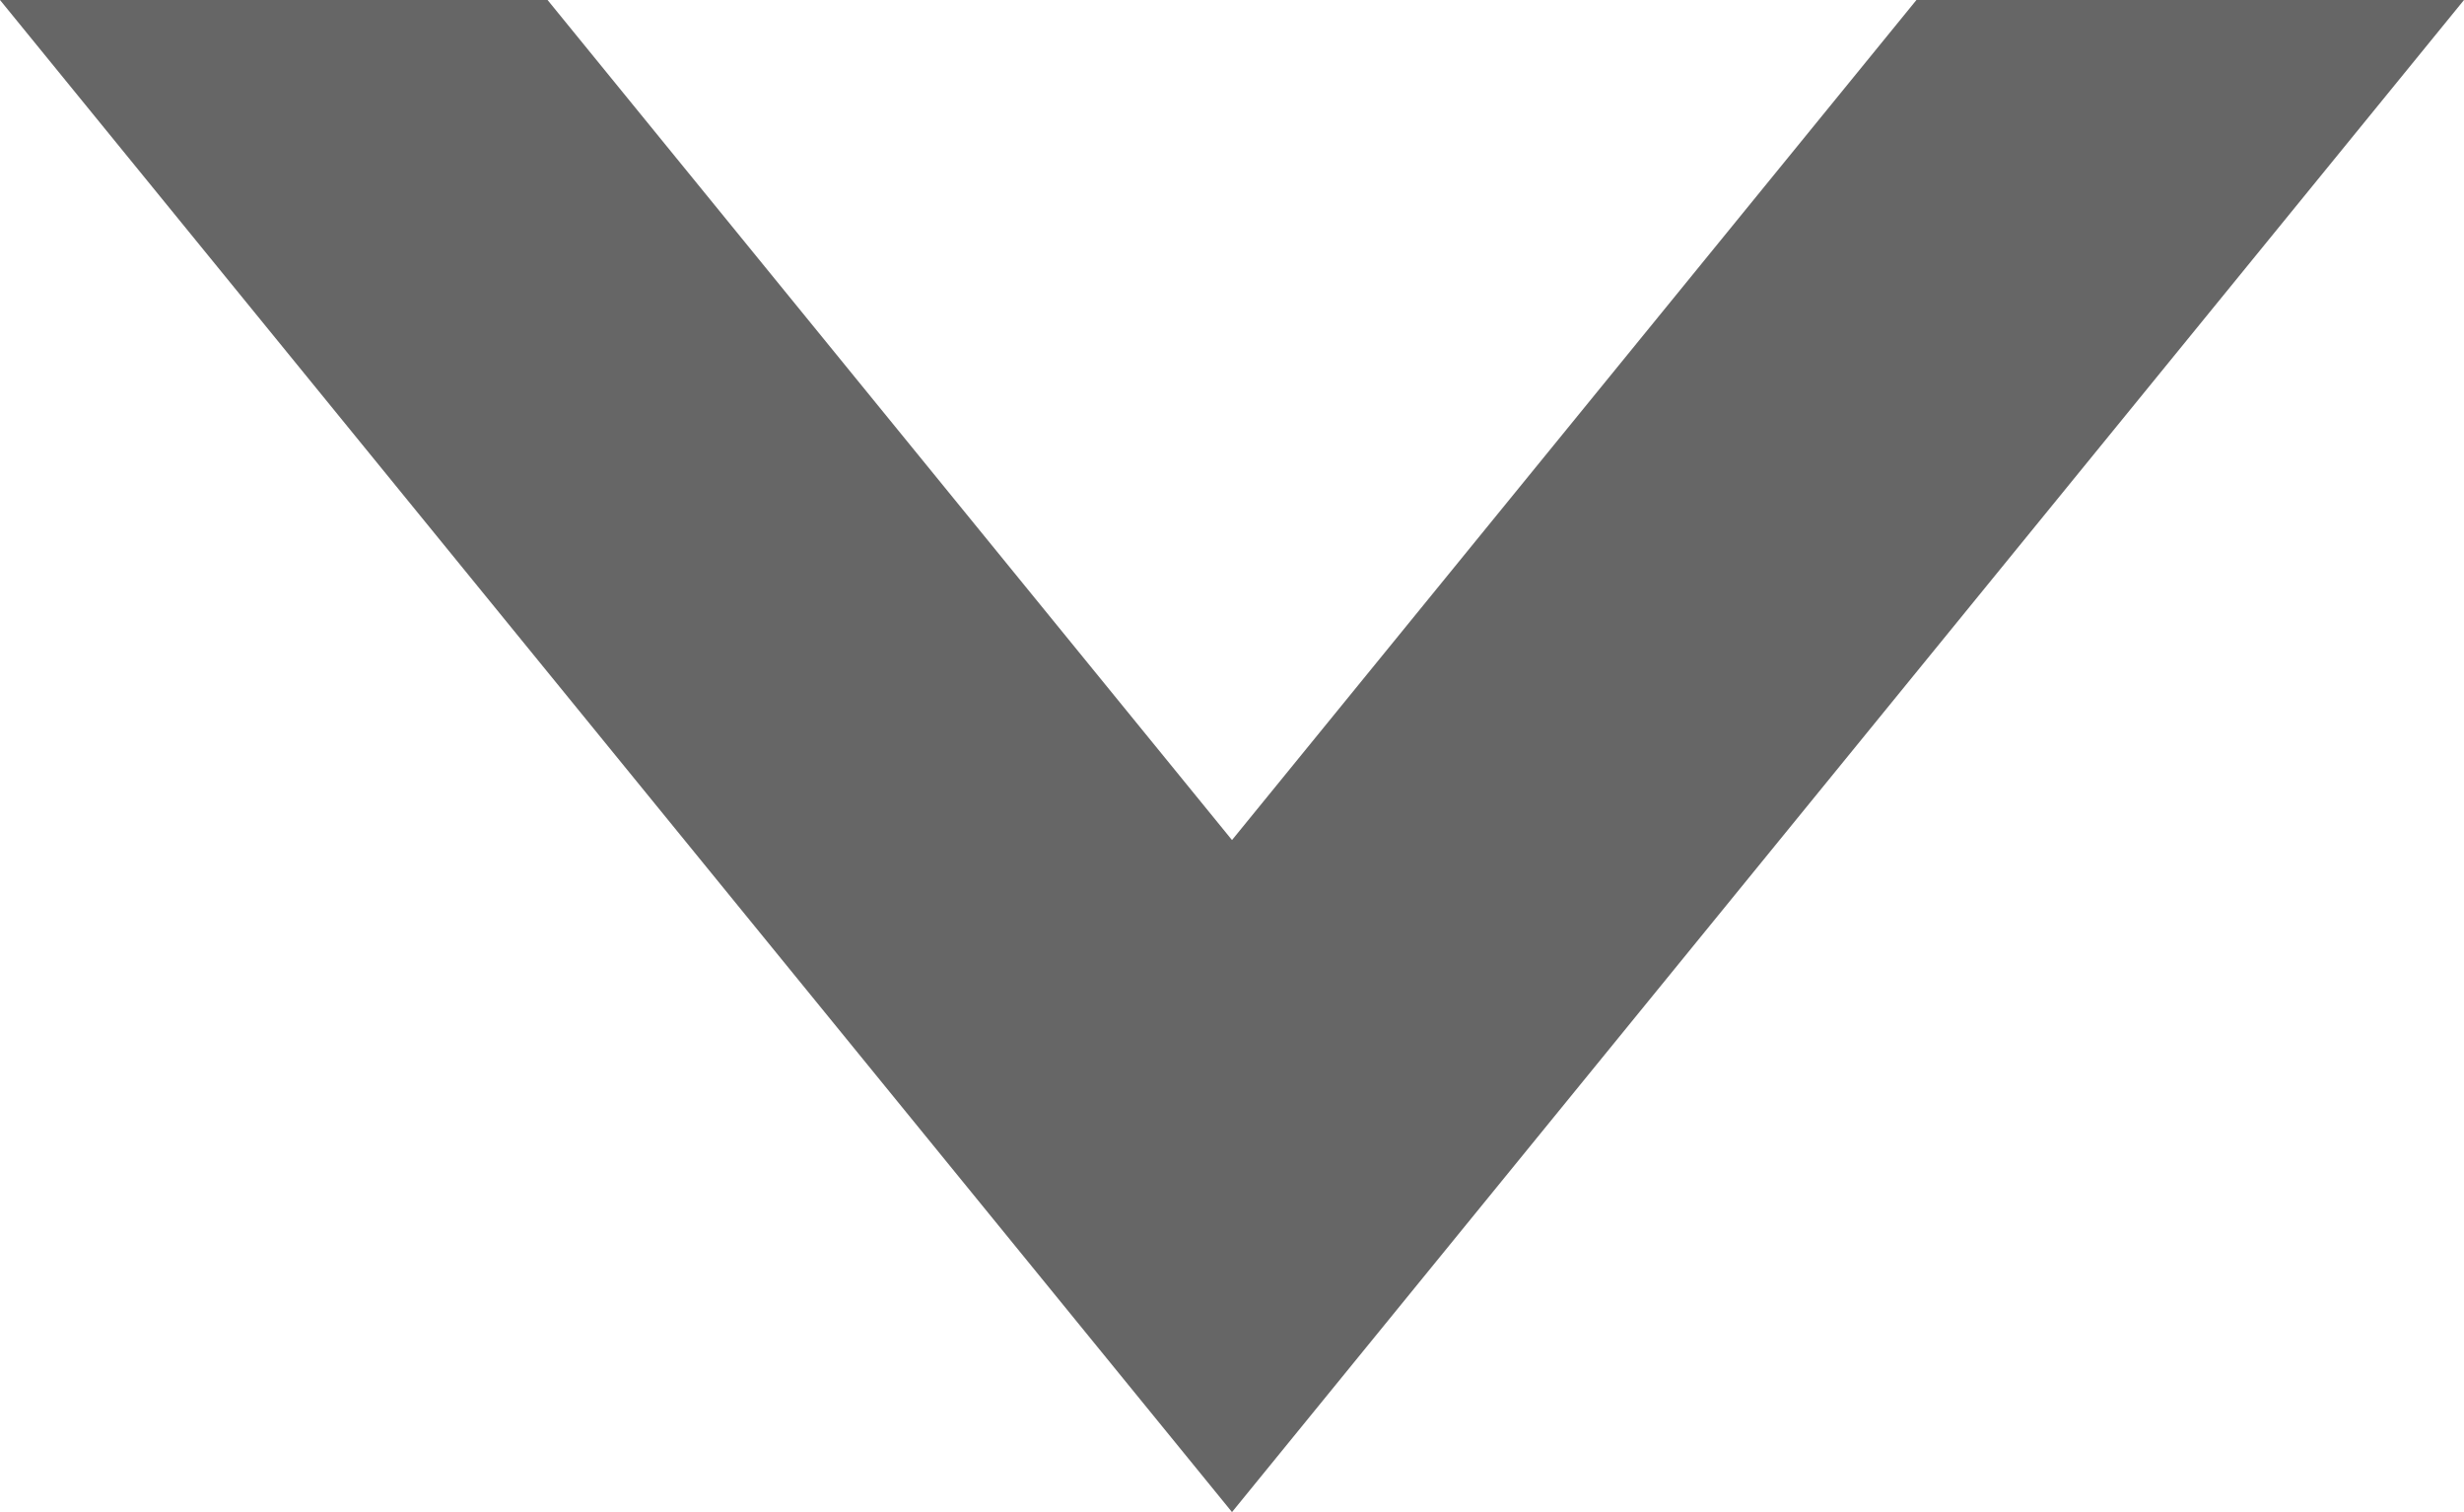 <svg width="44" height="27" viewBox="0 0 44 27" fill="none" xmlns="http://www.w3.org/2000/svg">
<path fill-rule="evenodd" clip-rule="evenodd" d="M9.778 0L22 15L34.222 0H44L22 27L0 0H9.778Z" fill="#666666"/>
</svg>
